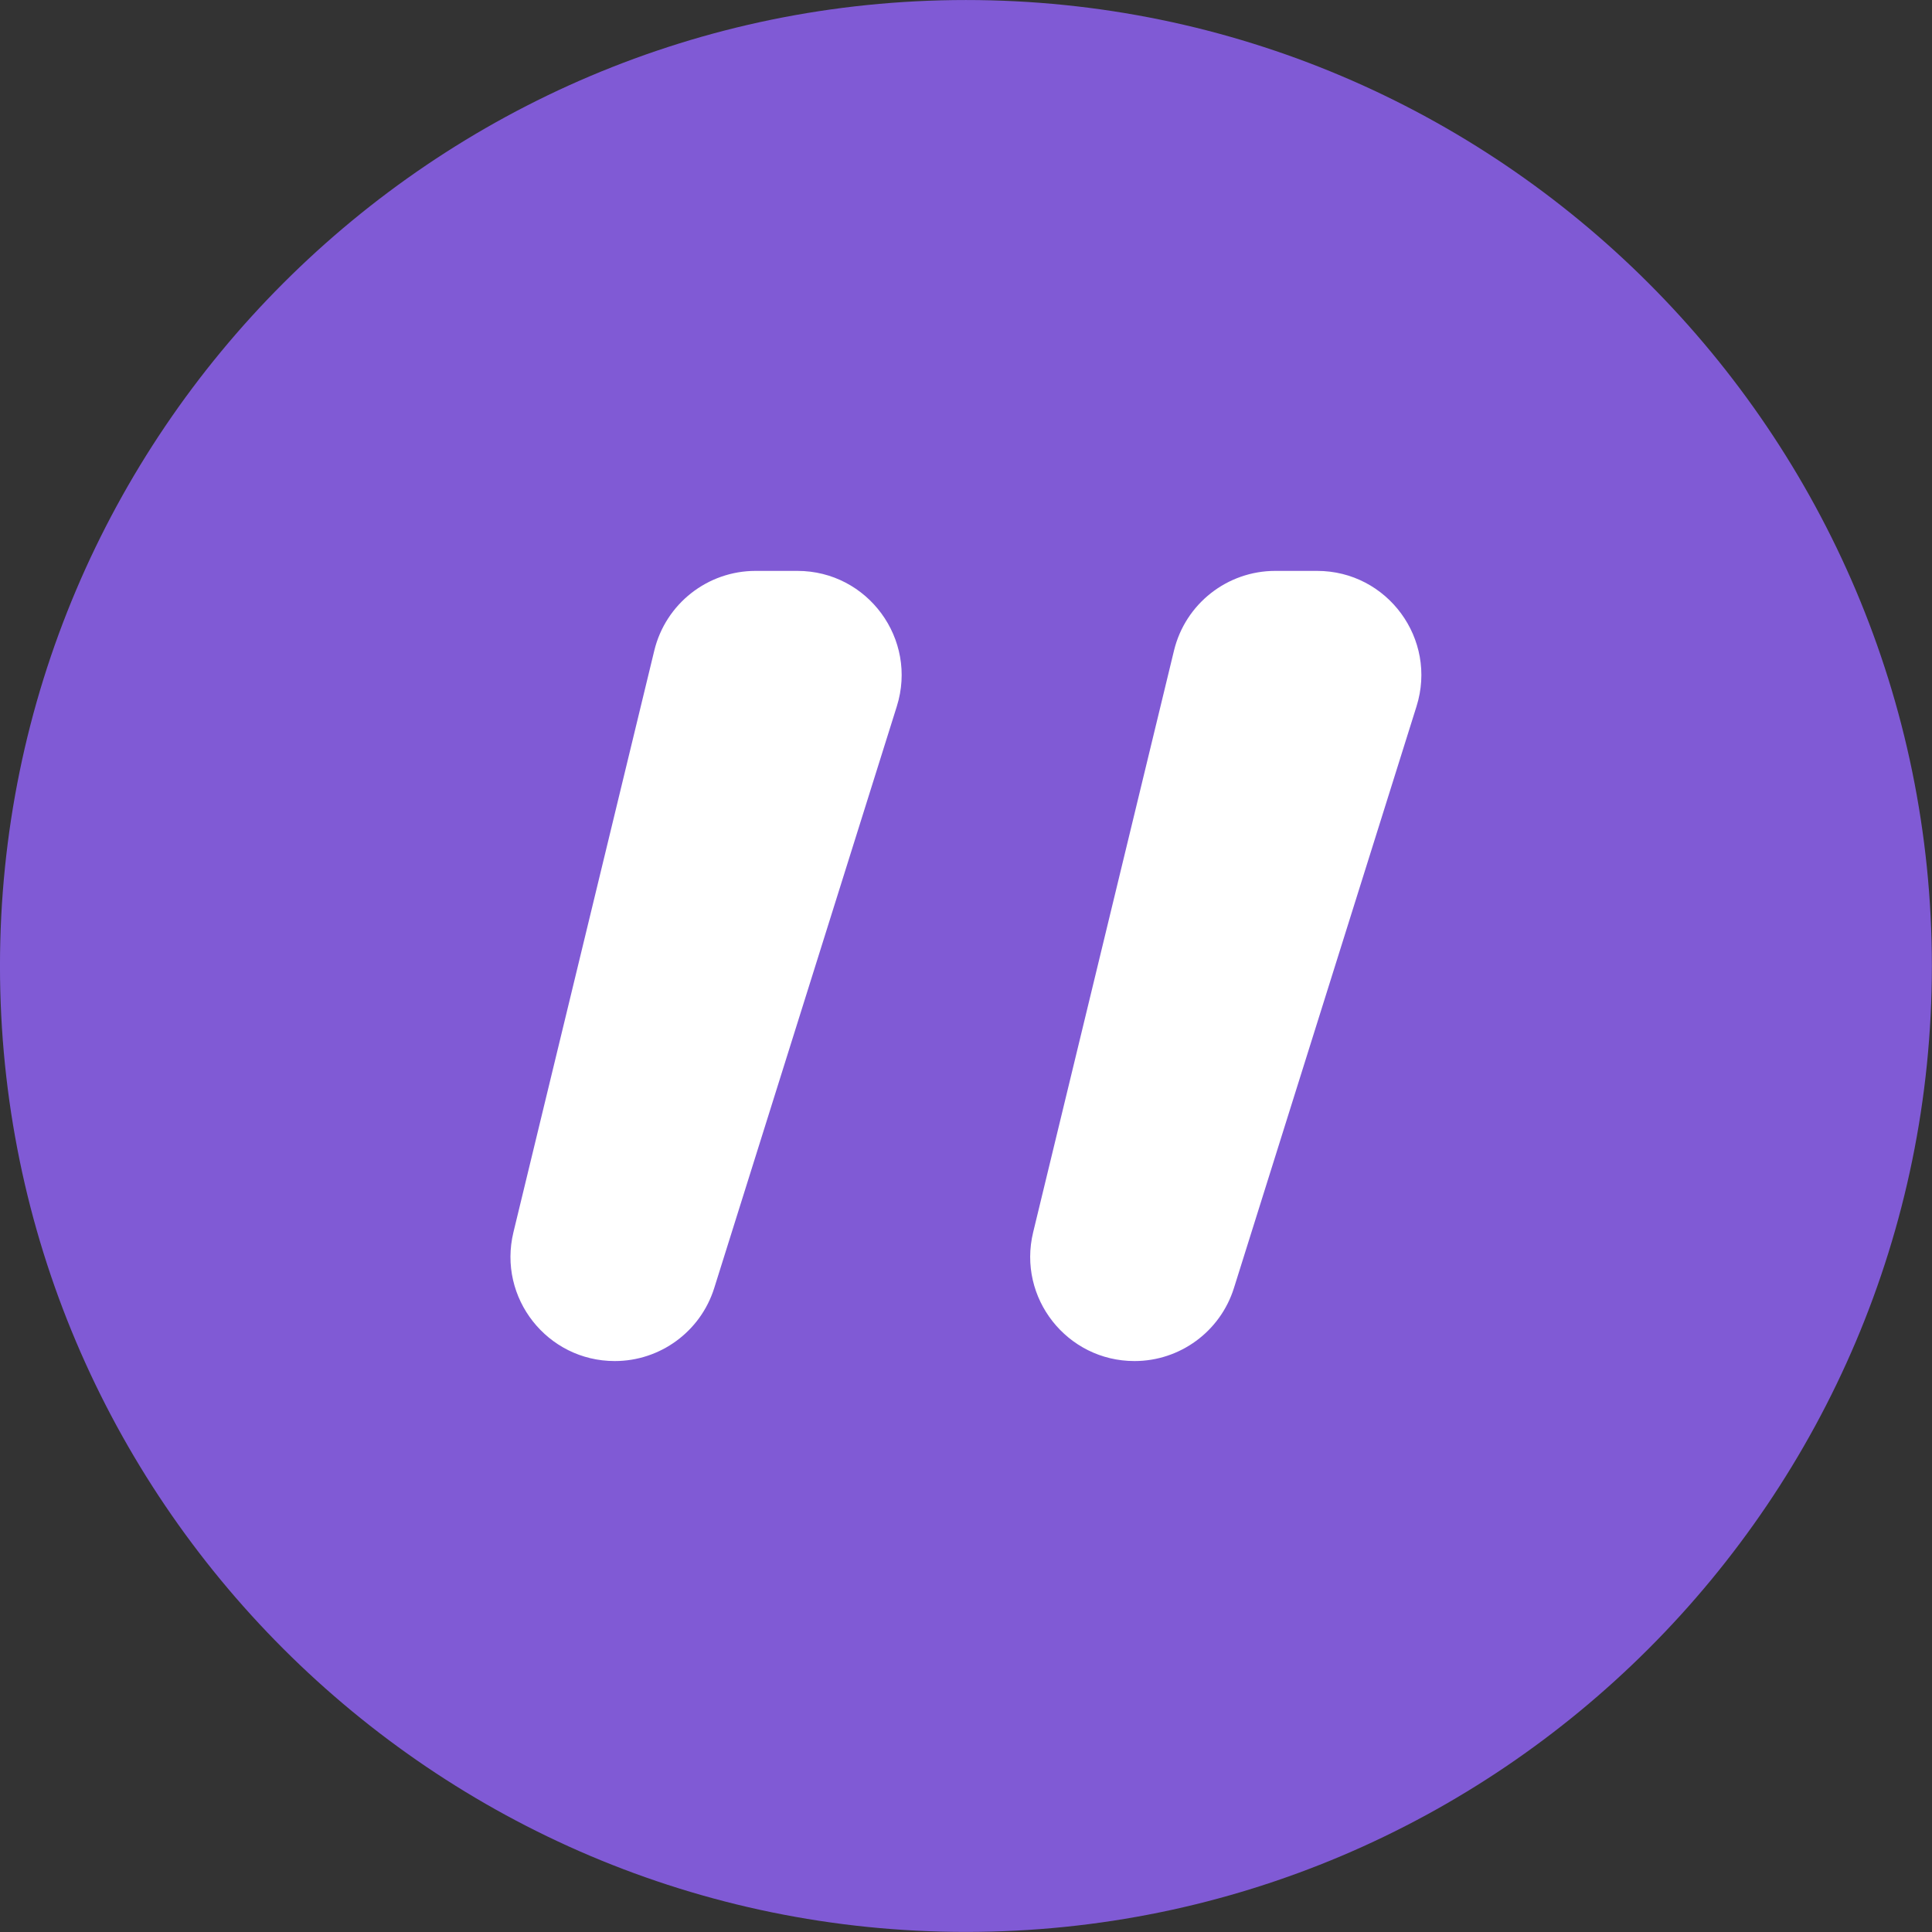 <svg xmlns="http://www.w3.org/2000/svg" xmlns:xlink="http://www.w3.org/1999/xlink" width="500" zoomAndPan="magnify" viewBox="0 0 375 375" height="500" preserveAspectRatio="xMidYMid meet" version="1.0"><rect x="0" y="0" width="375" height="375" fill="#333333" stroke="none"/><path fill="#805ad5" d="M 187.484 374.984 C 84.102 374.984 -0.004 290.875 -0.004 187.496 C -0.004 84.109 84.102 0.004 187.484 0.004 C 290.867 0.004 374.977 84.109 374.977 187.496 C 374.977 290.875 290.867 374.984 187.484 374.984 " fill-opacity="1" fill-rule="nonzero"/><path fill="#ffffff" d="M 99.656 239.184 L 126.996 126.281 C 129.195 117.203 137.324 110.809 146.664 110.809 L 154.766 110.809 C 168.426 110.809 178.164 124.07 174.07 137.105 L 138.633 250.004 C 135.984 258.441 128.168 264.18 119.324 264.18 C 106.223 264.18 96.574 251.918 99.656 239.184 " fill-opacity="1" fill-rule="nonzero"/><path fill="#ffffff" d="M 200.535 239.184 L 227.871 126.281 C 230.07 117.203 238.199 110.809 247.539 110.809 L 255.641 110.809 C 269.305 110.809 279.039 124.07 274.945 137.105 L 239.508 250.004 C 236.859 258.441 229.043 264.18 220.203 264.18 C 207.098 264.18 197.449 251.918 200.535 239.184 " fill-opacity="1" fill-rule="nonzero"/></svg>